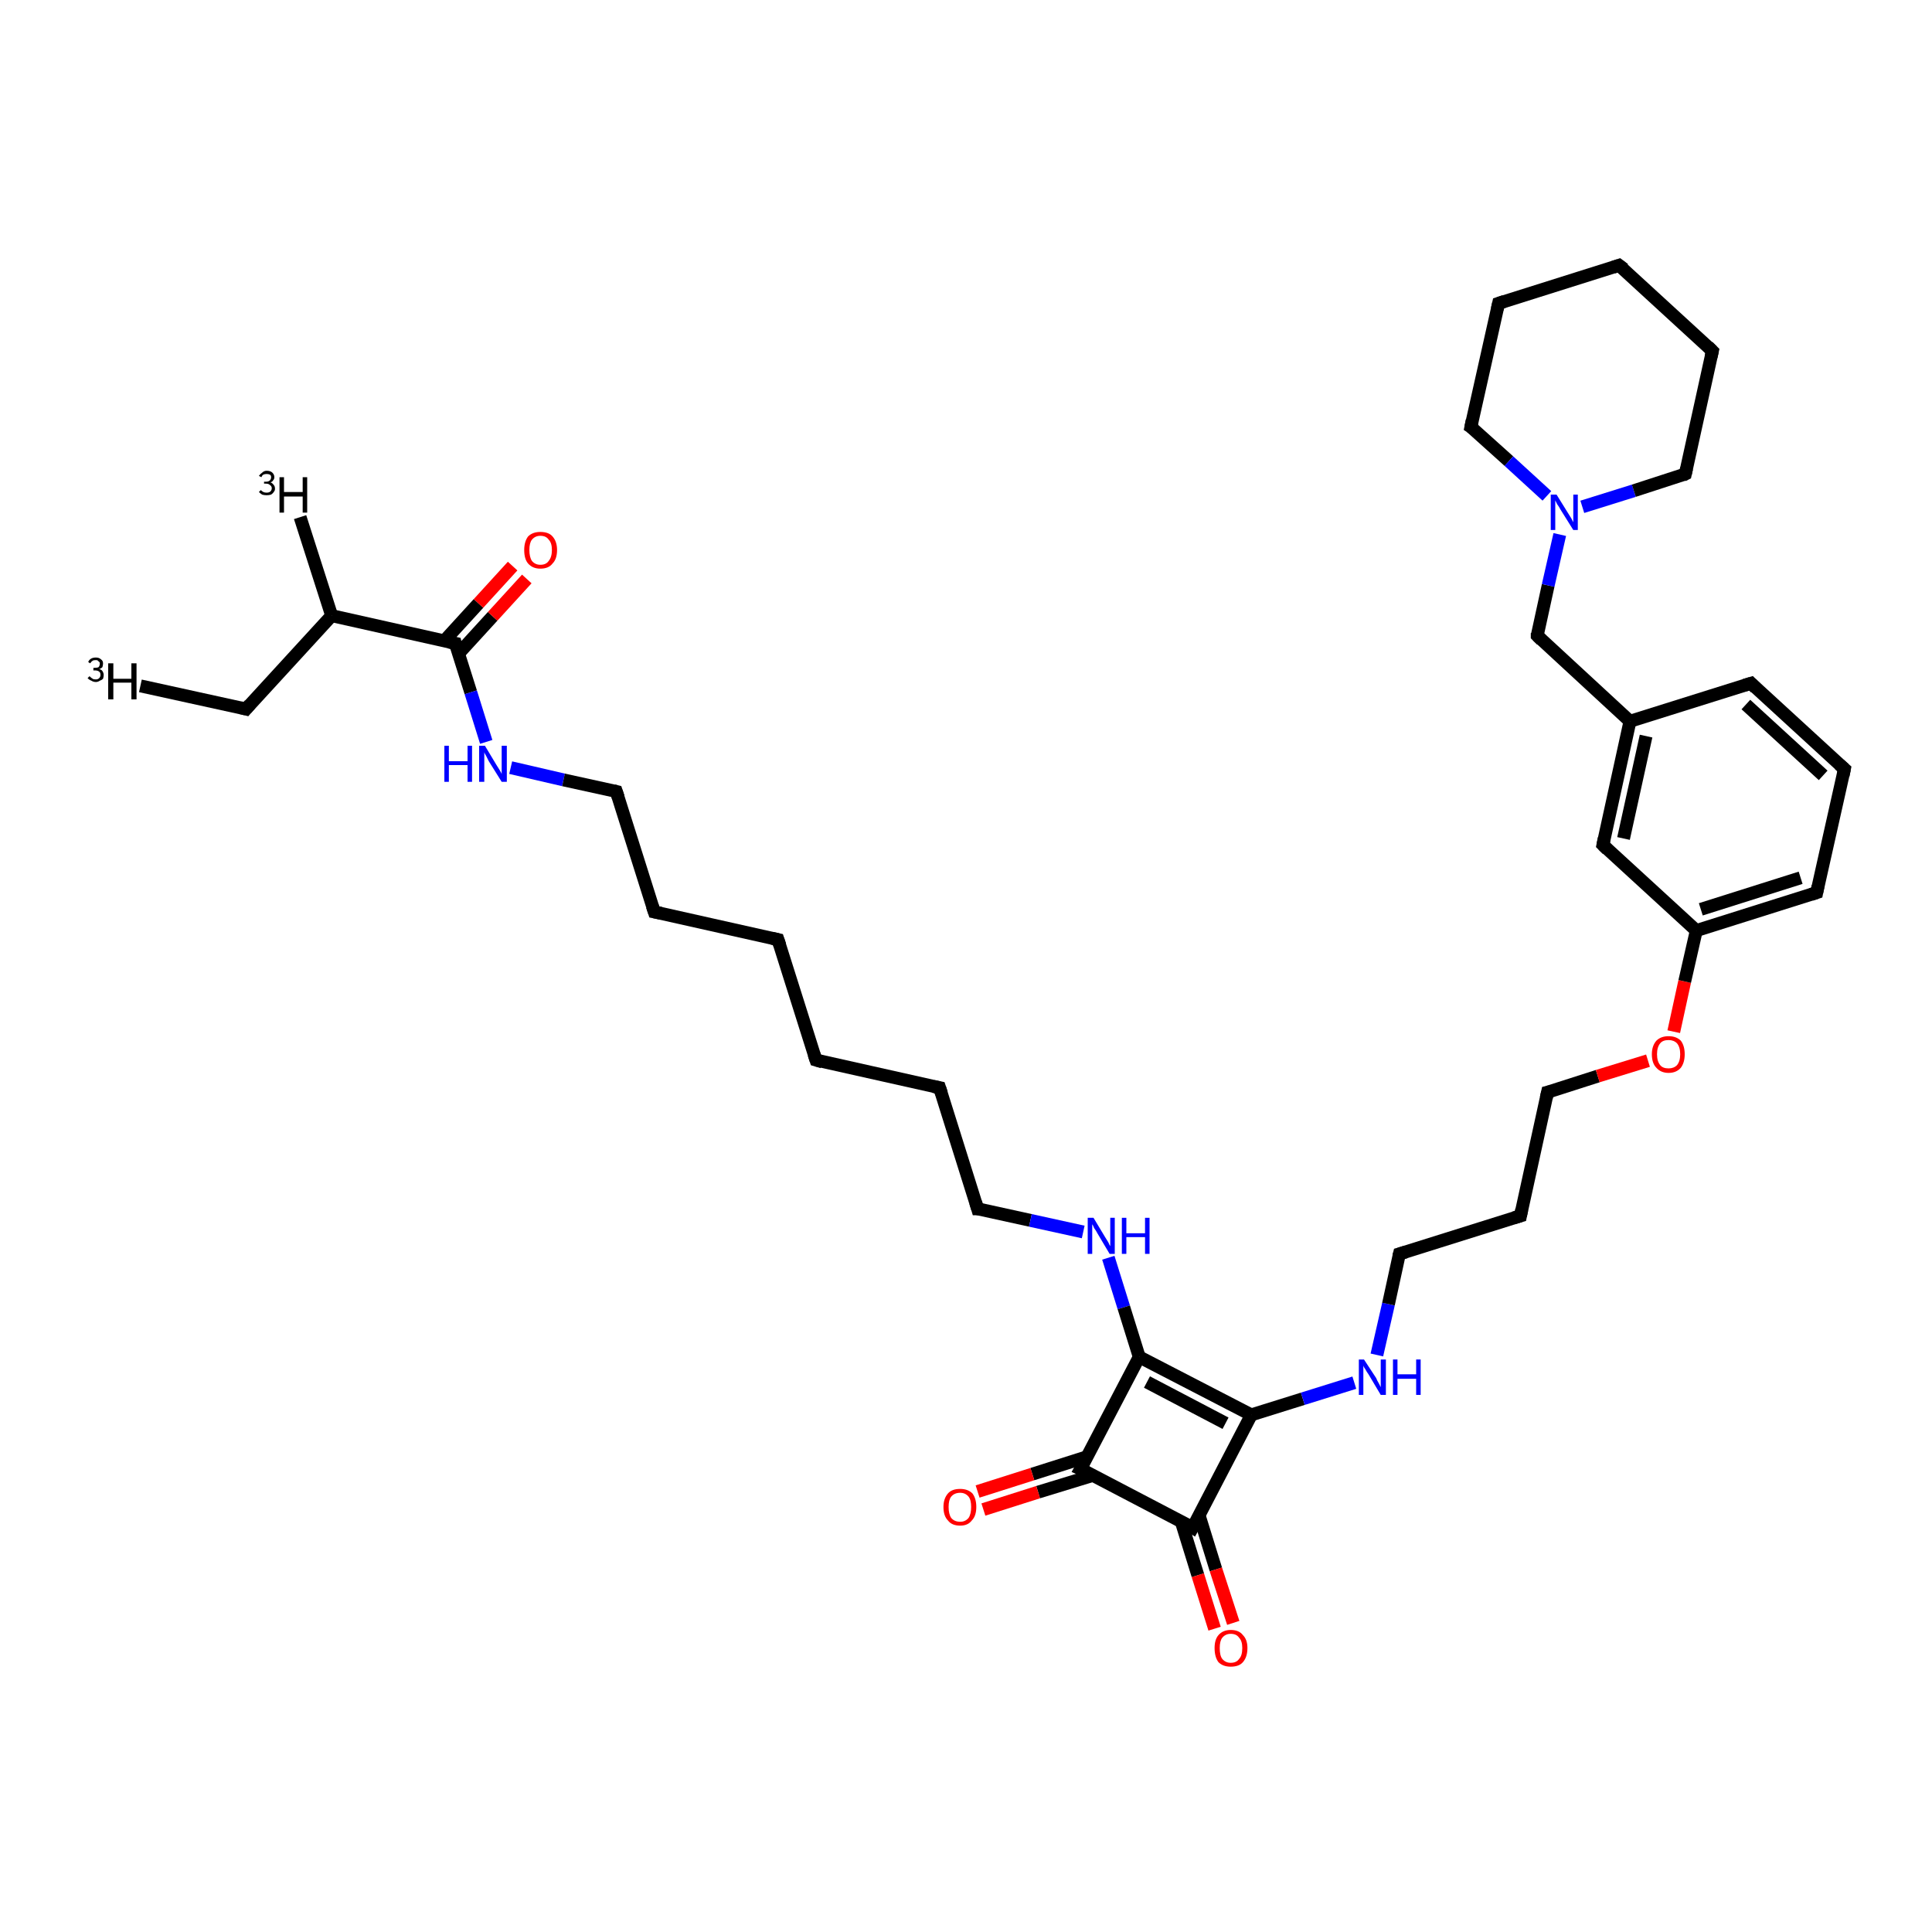 <?xml version='1.0' encoding='iso-8859-1'?>
<svg version='1.1' baseProfile='full'
              xmlns='http://www.w3.org/2000/svg'
                      xmlns:rdkit='http://www.rdkit.org/xml'
                      xmlns:xlink='http://www.w3.org/1999/xlink'
                  xml:space='preserve'
width='300px' height='300px' viewBox='0 0 300 300'>
<!-- END OF HEADER -->
<rect style='opacity:1.0;fill:#FFFFFF;stroke:none' width='300.0' height='300.0' x='0.0' y='0.0'> </rect>
<path class='bond-0 atom-0 atom-1' d='M 21.8,106.5 L 38.2,110.1' style='fill:none;fill-rule:evenodd;stroke:#000000;stroke-width:2.0px;stroke-linecap:butt;stroke-linejoin:miter;stroke-opacity:1' />
<path class='bond-1 atom-1 atom-2' d='M 38.2,110.1 L 51.5,95.6' style='fill:none;fill-rule:evenodd;stroke:#000000;stroke-width:2.0px;stroke-linecap:butt;stroke-linejoin:miter;stroke-opacity:1' />
<path class='bond-2 atom-2 atom-3' d='M 51.5,95.6 L 46.6,80.3' style='fill:none;fill-rule:evenodd;stroke:#000000;stroke-width:2.0px;stroke-linecap:butt;stroke-linejoin:miter;stroke-opacity:1' />
<path class='bond-3 atom-2 atom-4' d='M 51.5,95.6 L 70.7,99.9' style='fill:none;fill-rule:evenodd;stroke:#000000;stroke-width:2.0px;stroke-linecap:butt;stroke-linejoin:miter;stroke-opacity:1' />
<path class='bond-4 atom-4 atom-5' d='M 71.2,101.5 L 76.5,95.7' style='fill:none;fill-rule:evenodd;stroke:#000000;stroke-width:2.0px;stroke-linecap:butt;stroke-linejoin:miter;stroke-opacity:1' />
<path class='bond-4 atom-4 atom-5' d='M 76.5,95.7 L 81.8,89.9' style='fill:none;fill-rule:evenodd;stroke:#FF0000;stroke-width:2.0px;stroke-linecap:butt;stroke-linejoin:miter;stroke-opacity:1' />
<path class='bond-4 atom-4 atom-5' d='M 69.0,99.5 L 74.3,93.7' style='fill:none;fill-rule:evenodd;stroke:#000000;stroke-width:2.0px;stroke-linecap:butt;stroke-linejoin:miter;stroke-opacity:1' />
<path class='bond-4 atom-4 atom-5' d='M 74.3,93.7 L 79.6,87.9' style='fill:none;fill-rule:evenodd;stroke:#FF0000;stroke-width:2.0px;stroke-linecap:butt;stroke-linejoin:miter;stroke-opacity:1' />
<path class='bond-5 atom-4 atom-6' d='M 70.7,99.9 L 73.1,107.5' style='fill:none;fill-rule:evenodd;stroke:#000000;stroke-width:2.0px;stroke-linecap:butt;stroke-linejoin:miter;stroke-opacity:1' />
<path class='bond-5 atom-4 atom-6' d='M 73.1,107.5 L 75.5,115.2' style='fill:none;fill-rule:evenodd;stroke:#0000FF;stroke-width:2.0px;stroke-linecap:butt;stroke-linejoin:miter;stroke-opacity:1' />
<path class='bond-6 atom-6 atom-7' d='M 79.3,119.2 L 87.5,121.1' style='fill:none;fill-rule:evenodd;stroke:#0000FF;stroke-width:2.0px;stroke-linecap:butt;stroke-linejoin:miter;stroke-opacity:1' />
<path class='bond-6 atom-6 atom-7' d='M 87.5,121.1 L 95.7,122.9' style='fill:none;fill-rule:evenodd;stroke:#000000;stroke-width:2.0px;stroke-linecap:butt;stroke-linejoin:miter;stroke-opacity:1' />
<path class='bond-7 atom-7 atom-8' d='M 95.7,122.9 L 101.6,141.6' style='fill:none;fill-rule:evenodd;stroke:#000000;stroke-width:2.0px;stroke-linecap:butt;stroke-linejoin:miter;stroke-opacity:1' />
<path class='bond-8 atom-8 atom-9' d='M 101.6,141.6 L 120.8,145.9' style='fill:none;fill-rule:evenodd;stroke:#000000;stroke-width:2.0px;stroke-linecap:butt;stroke-linejoin:miter;stroke-opacity:1' />
<path class='bond-9 atom-9 atom-10' d='M 120.8,145.9 L 126.7,164.6' style='fill:none;fill-rule:evenodd;stroke:#000000;stroke-width:2.0px;stroke-linecap:butt;stroke-linejoin:miter;stroke-opacity:1' />
<path class='bond-10 atom-10 atom-11' d='M 126.7,164.6 L 145.9,168.9' style='fill:none;fill-rule:evenodd;stroke:#000000;stroke-width:2.0px;stroke-linecap:butt;stroke-linejoin:miter;stroke-opacity:1' />
<path class='bond-11 atom-11 atom-12' d='M 145.9,168.9 L 151.8,187.7' style='fill:none;fill-rule:evenodd;stroke:#000000;stroke-width:2.0px;stroke-linecap:butt;stroke-linejoin:miter;stroke-opacity:1' />
<path class='bond-12 atom-12 atom-13' d='M 151.8,187.7 L 160.0,189.5' style='fill:none;fill-rule:evenodd;stroke:#000000;stroke-width:2.0px;stroke-linecap:butt;stroke-linejoin:miter;stroke-opacity:1' />
<path class='bond-12 atom-12 atom-13' d='M 160.0,189.5 L 168.2,191.3' style='fill:none;fill-rule:evenodd;stroke:#0000FF;stroke-width:2.0px;stroke-linecap:butt;stroke-linejoin:miter;stroke-opacity:1' />
<path class='bond-13 atom-13 atom-14' d='M 172.1,195.3 L 174.5,203.0' style='fill:none;fill-rule:evenodd;stroke:#0000FF;stroke-width:2.0px;stroke-linecap:butt;stroke-linejoin:miter;stroke-opacity:1' />
<path class='bond-13 atom-13 atom-14' d='M 174.5,203.0 L 176.9,210.7' style='fill:none;fill-rule:evenodd;stroke:#000000;stroke-width:2.0px;stroke-linecap:butt;stroke-linejoin:miter;stroke-opacity:1' />
<path class='bond-14 atom-14 atom-15' d='M 176.9,210.7 L 194.3,219.7' style='fill:none;fill-rule:evenodd;stroke:#000000;stroke-width:2.0px;stroke-linecap:butt;stroke-linejoin:miter;stroke-opacity:1' />
<path class='bond-14 atom-14 atom-15' d='M 178.1,214.6 L 190.3,221.0' style='fill:none;fill-rule:evenodd;stroke:#000000;stroke-width:2.0px;stroke-linecap:butt;stroke-linejoin:miter;stroke-opacity:1' />
<path class='bond-15 atom-15 atom-16' d='M 194.3,219.7 L 202.3,217.2' style='fill:none;fill-rule:evenodd;stroke:#000000;stroke-width:2.0px;stroke-linecap:butt;stroke-linejoin:miter;stroke-opacity:1' />
<path class='bond-15 atom-15 atom-16' d='M 202.3,217.2 L 210.3,214.7' style='fill:none;fill-rule:evenodd;stroke:#0000FF;stroke-width:2.0px;stroke-linecap:butt;stroke-linejoin:miter;stroke-opacity:1' />
<path class='bond-16 atom-16 atom-17' d='M 213.8,210.4 L 215.6,202.5' style='fill:none;fill-rule:evenodd;stroke:#0000FF;stroke-width:2.0px;stroke-linecap:butt;stroke-linejoin:miter;stroke-opacity:1' />
<path class='bond-16 atom-16 atom-17' d='M 215.6,202.5 L 217.3,194.7' style='fill:none;fill-rule:evenodd;stroke:#000000;stroke-width:2.0px;stroke-linecap:butt;stroke-linejoin:miter;stroke-opacity:1' />
<path class='bond-17 atom-17 atom-18' d='M 217.3,194.7 L 236.1,188.8' style='fill:none;fill-rule:evenodd;stroke:#000000;stroke-width:2.0px;stroke-linecap:butt;stroke-linejoin:miter;stroke-opacity:1' />
<path class='bond-18 atom-18 atom-19' d='M 236.1,188.8 L 240.3,169.6' style='fill:none;fill-rule:evenodd;stroke:#000000;stroke-width:2.0px;stroke-linecap:butt;stroke-linejoin:miter;stroke-opacity:1' />
<path class='bond-19 atom-19 atom-20' d='M 240.3,169.6 L 248.1,167.1' style='fill:none;fill-rule:evenodd;stroke:#000000;stroke-width:2.0px;stroke-linecap:butt;stroke-linejoin:miter;stroke-opacity:1' />
<path class='bond-19 atom-19 atom-20' d='M 248.1,167.1 L 255.9,164.7' style='fill:none;fill-rule:evenodd;stroke:#FF0000;stroke-width:2.0px;stroke-linecap:butt;stroke-linejoin:miter;stroke-opacity:1' />
<path class='bond-20 atom-20 atom-21' d='M 259.9,160.2 L 261.6,152.4' style='fill:none;fill-rule:evenodd;stroke:#FF0000;stroke-width:2.0px;stroke-linecap:butt;stroke-linejoin:miter;stroke-opacity:1' />
<path class='bond-20 atom-20 atom-21' d='M 261.6,152.4 L 263.4,144.5' style='fill:none;fill-rule:evenodd;stroke:#000000;stroke-width:2.0px;stroke-linecap:butt;stroke-linejoin:miter;stroke-opacity:1' />
<path class='bond-21 atom-21 atom-22' d='M 263.4,144.5 L 282.1,138.6' style='fill:none;fill-rule:evenodd;stroke:#000000;stroke-width:2.0px;stroke-linecap:butt;stroke-linejoin:miter;stroke-opacity:1' />
<path class='bond-21 atom-21 atom-22' d='M 264.1,141.2 L 279.6,136.3' style='fill:none;fill-rule:evenodd;stroke:#000000;stroke-width:2.0px;stroke-linecap:butt;stroke-linejoin:miter;stroke-opacity:1' />
<path class='bond-22 atom-22 atom-23' d='M 282.1,138.6 L 286.4,119.4' style='fill:none;fill-rule:evenodd;stroke:#000000;stroke-width:2.0px;stroke-linecap:butt;stroke-linejoin:miter;stroke-opacity:1' />
<path class='bond-23 atom-23 atom-24' d='M 286.4,119.4 L 271.9,106.1' style='fill:none;fill-rule:evenodd;stroke:#000000;stroke-width:2.0px;stroke-linecap:butt;stroke-linejoin:miter;stroke-opacity:1' />
<path class='bond-23 atom-23 atom-24' d='M 283.1,120.4 L 271.1,109.4' style='fill:none;fill-rule:evenodd;stroke:#000000;stroke-width:2.0px;stroke-linecap:butt;stroke-linejoin:miter;stroke-opacity:1' />
<path class='bond-24 atom-24 atom-25' d='M 271.9,106.1 L 253.1,112.0' style='fill:none;fill-rule:evenodd;stroke:#000000;stroke-width:2.0px;stroke-linecap:butt;stroke-linejoin:miter;stroke-opacity:1' />
<path class='bond-25 atom-25 atom-26' d='M 253.1,112.0 L 238.7,98.7' style='fill:none;fill-rule:evenodd;stroke:#000000;stroke-width:2.0px;stroke-linecap:butt;stroke-linejoin:miter;stroke-opacity:1' />
<path class='bond-26 atom-26 atom-27' d='M 238.7,98.7 L 240.4,90.9' style='fill:none;fill-rule:evenodd;stroke:#000000;stroke-width:2.0px;stroke-linecap:butt;stroke-linejoin:miter;stroke-opacity:1' />
<path class='bond-26 atom-26 atom-27' d='M 240.4,90.9 L 242.2,83.0' style='fill:none;fill-rule:evenodd;stroke:#0000FF;stroke-width:2.0px;stroke-linecap:butt;stroke-linejoin:miter;stroke-opacity:1' />
<path class='bond-27 atom-27 atom-28' d='M 245.7,78.7 L 253.7,76.2' style='fill:none;fill-rule:evenodd;stroke:#0000FF;stroke-width:2.0px;stroke-linecap:butt;stroke-linejoin:miter;stroke-opacity:1' />
<path class='bond-27 atom-27 atom-28' d='M 253.7,76.2 L 261.7,73.6' style='fill:none;fill-rule:evenodd;stroke:#000000;stroke-width:2.0px;stroke-linecap:butt;stroke-linejoin:miter;stroke-opacity:1' />
<path class='bond-28 atom-28 atom-29' d='M 261.7,73.6 L 265.9,54.5' style='fill:none;fill-rule:evenodd;stroke:#000000;stroke-width:2.0px;stroke-linecap:butt;stroke-linejoin:miter;stroke-opacity:1' />
<path class='bond-29 atom-29 atom-30' d='M 265.9,54.5 L 251.4,41.2' style='fill:none;fill-rule:evenodd;stroke:#000000;stroke-width:2.0px;stroke-linecap:butt;stroke-linejoin:miter;stroke-opacity:1' />
<path class='bond-30 atom-30 atom-31' d='M 251.4,41.2 L 232.7,47.1' style='fill:none;fill-rule:evenodd;stroke:#000000;stroke-width:2.0px;stroke-linecap:butt;stroke-linejoin:miter;stroke-opacity:1' />
<path class='bond-31 atom-31 atom-32' d='M 232.7,47.1 L 228.4,66.3' style='fill:none;fill-rule:evenodd;stroke:#000000;stroke-width:2.0px;stroke-linecap:butt;stroke-linejoin:miter;stroke-opacity:1' />
<path class='bond-32 atom-25 atom-33' d='M 253.1,112.0 L 248.9,131.2' style='fill:none;fill-rule:evenodd;stroke:#000000;stroke-width:2.0px;stroke-linecap:butt;stroke-linejoin:miter;stroke-opacity:1' />
<path class='bond-32 atom-25 atom-33' d='M 255.6,114.3 L 252.1,130.2' style='fill:none;fill-rule:evenodd;stroke:#000000;stroke-width:2.0px;stroke-linecap:butt;stroke-linejoin:miter;stroke-opacity:1' />
<path class='bond-33 atom-15 atom-34' d='M 194.3,219.7 L 185.2,237.2' style='fill:none;fill-rule:evenodd;stroke:#000000;stroke-width:2.0px;stroke-linecap:butt;stroke-linejoin:miter;stroke-opacity:1' />
<path class='bond-34 atom-34 atom-35' d='M 183.4,236.2 L 186.0,244.6' style='fill:none;fill-rule:evenodd;stroke:#000000;stroke-width:2.0px;stroke-linecap:butt;stroke-linejoin:miter;stroke-opacity:1' />
<path class='bond-34 atom-34 atom-35' d='M 186.0,244.6 L 188.6,252.9' style='fill:none;fill-rule:evenodd;stroke:#FF0000;stroke-width:2.0px;stroke-linecap:butt;stroke-linejoin:miter;stroke-opacity:1' />
<path class='bond-34 atom-34 atom-35' d='M 186.2,235.3 L 188.8,243.7' style='fill:none;fill-rule:evenodd;stroke:#000000;stroke-width:2.0px;stroke-linecap:butt;stroke-linejoin:miter;stroke-opacity:1' />
<path class='bond-34 atom-34 atom-35' d='M 188.8,243.7 L 191.5,252.0' style='fill:none;fill-rule:evenodd;stroke:#FF0000;stroke-width:2.0px;stroke-linecap:butt;stroke-linejoin:miter;stroke-opacity:1' />
<path class='bond-35 atom-34 atom-36' d='M 185.2,237.2 L 167.8,228.1' style='fill:none;fill-rule:evenodd;stroke:#000000;stroke-width:2.0px;stroke-linecap:butt;stroke-linejoin:miter;stroke-opacity:1' />
<path class='bond-36 atom-36 atom-37' d='M 168.8,226.2 L 160.3,228.9' style='fill:none;fill-rule:evenodd;stroke:#000000;stroke-width:2.0px;stroke-linecap:butt;stroke-linejoin:miter;stroke-opacity:1' />
<path class='bond-36 atom-36 atom-37' d='M 160.3,228.9 L 151.8,231.6' style='fill:none;fill-rule:evenodd;stroke:#FF0000;stroke-width:2.0px;stroke-linecap:butt;stroke-linejoin:miter;stroke-opacity:1' />
<path class='bond-36 atom-36 atom-37' d='M 169.7,229.1 L 161.2,231.7' style='fill:none;fill-rule:evenodd;stroke:#000000;stroke-width:2.0px;stroke-linecap:butt;stroke-linejoin:miter;stroke-opacity:1' />
<path class='bond-36 atom-36 atom-37' d='M 161.2,231.7 L 152.7,234.4' style='fill:none;fill-rule:evenodd;stroke:#FF0000;stroke-width:2.0px;stroke-linecap:butt;stroke-linejoin:miter;stroke-opacity:1' />
<path class='bond-37 atom-36 atom-14' d='M 167.8,228.1 L 176.9,210.7' style='fill:none;fill-rule:evenodd;stroke:#000000;stroke-width:2.0px;stroke-linecap:butt;stroke-linejoin:miter;stroke-opacity:1' />
<path class='bond-38 atom-33 atom-21' d='M 248.9,131.2 L 263.4,144.5' style='fill:none;fill-rule:evenodd;stroke:#000000;stroke-width:2.0px;stroke-linecap:butt;stroke-linejoin:miter;stroke-opacity:1' />
<path class='bond-39 atom-32 atom-27' d='M 228.4,66.3 L 234.3,71.6' style='fill:none;fill-rule:evenodd;stroke:#000000;stroke-width:2.0px;stroke-linecap:butt;stroke-linejoin:miter;stroke-opacity:1' />
<path class='bond-39 atom-32 atom-27' d='M 234.3,71.6 L 240.2,77.0' style='fill:none;fill-rule:evenodd;stroke:#0000FF;stroke-width:2.0px;stroke-linecap:butt;stroke-linejoin:miter;stroke-opacity:1' />
<path d='M 37.4,109.9 L 38.2,110.1 L 38.8,109.4' style='fill:none;stroke:#000000;stroke-width:2.0px;stroke-linecap:butt;stroke-linejoin:miter;stroke-opacity:1;' />
<path d='M 69.7,99.7 L 70.7,99.9 L 70.8,100.3' style='fill:none;stroke:#000000;stroke-width:2.0px;stroke-linecap:butt;stroke-linejoin:miter;stroke-opacity:1;' />
<path d='M 95.3,122.8 L 95.7,122.9 L 96.0,123.8' style='fill:none;stroke:#000000;stroke-width:2.0px;stroke-linecap:butt;stroke-linejoin:miter;stroke-opacity:1;' />
<path d='M 101.3,140.7 L 101.6,141.6 L 102.6,141.8' style='fill:none;stroke:#000000;stroke-width:2.0px;stroke-linecap:butt;stroke-linejoin:miter;stroke-opacity:1;' />
<path d='M 119.9,145.7 L 120.8,145.9 L 121.1,146.8' style='fill:none;stroke:#000000;stroke-width:2.0px;stroke-linecap:butt;stroke-linejoin:miter;stroke-opacity:1;' />
<path d='M 126.4,163.7 L 126.7,164.6 L 127.7,164.9' style='fill:none;stroke:#000000;stroke-width:2.0px;stroke-linecap:butt;stroke-linejoin:miter;stroke-opacity:1;' />
<path d='M 144.9,168.7 L 145.9,168.9 L 146.2,169.8' style='fill:none;stroke:#000000;stroke-width:2.0px;stroke-linecap:butt;stroke-linejoin:miter;stroke-opacity:1;' />
<path d='M 151.5,186.7 L 151.8,187.7 L 152.2,187.7' style='fill:none;stroke:#000000;stroke-width:2.0px;stroke-linecap:butt;stroke-linejoin:miter;stroke-opacity:1;' />
<path d='M 217.2,195.1 L 217.3,194.7 L 218.3,194.4' style='fill:none;stroke:#000000;stroke-width:2.0px;stroke-linecap:butt;stroke-linejoin:miter;stroke-opacity:1;' />
<path d='M 235.1,189.1 L 236.1,188.8 L 236.3,187.8' style='fill:none;stroke:#000000;stroke-width:2.0px;stroke-linecap:butt;stroke-linejoin:miter;stroke-opacity:1;' />
<path d='M 240.1,170.5 L 240.3,169.6 L 240.7,169.5' style='fill:none;stroke:#000000;stroke-width:2.0px;stroke-linecap:butt;stroke-linejoin:miter;stroke-opacity:1;' />
<path d='M 281.2,138.9 L 282.1,138.6 L 282.3,137.6' style='fill:none;stroke:#000000;stroke-width:2.0px;stroke-linecap:butt;stroke-linejoin:miter;stroke-opacity:1;' />
<path d='M 286.2,120.4 L 286.4,119.4 L 285.6,118.7' style='fill:none;stroke:#000000;stroke-width:2.0px;stroke-linecap:butt;stroke-linejoin:miter;stroke-opacity:1;' />
<path d='M 272.6,106.8 L 271.9,106.1 L 270.9,106.4' style='fill:none;stroke:#000000;stroke-width:2.0px;stroke-linecap:butt;stroke-linejoin:miter;stroke-opacity:1;' />
<path d='M 239.4,99.4 L 238.7,98.7 L 238.7,98.3' style='fill:none;stroke:#000000;stroke-width:2.0px;stroke-linecap:butt;stroke-linejoin:miter;stroke-opacity:1;' />
<path d='M 261.3,73.8 L 261.7,73.6 L 261.9,72.7' style='fill:none;stroke:#000000;stroke-width:2.0px;stroke-linecap:butt;stroke-linejoin:miter;stroke-opacity:1;' />
<path d='M 265.7,55.4 L 265.9,54.5 L 265.2,53.8' style='fill:none;stroke:#000000;stroke-width:2.0px;stroke-linecap:butt;stroke-linejoin:miter;stroke-opacity:1;' />
<path d='M 252.2,41.8 L 251.4,41.2 L 250.5,41.5' style='fill:none;stroke:#000000;stroke-width:2.0px;stroke-linecap:butt;stroke-linejoin:miter;stroke-opacity:1;' />
<path d='M 233.6,46.8 L 232.7,47.1 L 232.5,48.0' style='fill:none;stroke:#000000;stroke-width:2.0px;stroke-linecap:butt;stroke-linejoin:miter;stroke-opacity:1;' />
<path d='M 228.6,65.3 L 228.4,66.3 L 228.7,66.5' style='fill:none;stroke:#000000;stroke-width:2.0px;stroke-linecap:butt;stroke-linejoin:miter;stroke-opacity:1;' />
<path d='M 249.1,130.2 L 248.9,131.2 L 249.6,131.9' style='fill:none;stroke:#000000;stroke-width:2.0px;stroke-linecap:butt;stroke-linejoin:miter;stroke-opacity:1;' />
<path d='M 185.7,236.3 L 185.2,237.2 L 184.4,236.7' style='fill:none;stroke:#000000;stroke-width:2.0px;stroke-linecap:butt;stroke-linejoin:miter;stroke-opacity:1;' />
<path d='M 168.7,228.5 L 167.8,228.1 L 168.3,227.2' style='fill:none;stroke:#000000;stroke-width:2.0px;stroke-linecap:butt;stroke-linejoin:miter;stroke-opacity:1;' />
<path class='atom-0' d='M 15.4 103.9
Q 15.8 104.0, 15.9 104.2
Q 16.1 104.5, 16.1 104.8
Q 16.1 105.1, 16.0 105.4
Q 15.8 105.6, 15.5 105.7
Q 15.2 105.9, 14.9 105.9
Q 14.5 105.9, 14.2 105.7
Q 13.9 105.6, 13.6 105.3
L 13.9 105.0
Q 14.2 105.3, 14.4 105.4
Q 14.5 105.5, 14.9 105.5
Q 15.2 105.5, 15.4 105.3
Q 15.6 105.1, 15.6 104.8
Q 15.6 104.4, 15.4 104.3
Q 15.2 104.1, 14.7 104.1
L 14.5 104.1
L 14.5 103.7
L 14.7 103.7
Q 15.1 103.7, 15.3 103.6
Q 15.5 103.4, 15.5 103.0
Q 15.5 102.8, 15.3 102.7
Q 15.2 102.5, 14.9 102.5
Q 14.5 102.5, 14.4 102.6
Q 14.2 102.7, 14.0 103.0
L 13.7 102.8
Q 13.8 102.5, 14.1 102.3
Q 14.4 102.1, 14.9 102.1
Q 15.4 102.1, 15.7 102.4
Q 16.0 102.6, 16.0 103.0
Q 16.0 103.3, 15.9 103.6
Q 15.7 103.8, 15.4 103.9
' fill='#000000'/>
<path class='atom-0' d='M 16.8 103.0
L 17.6 103.0
L 17.6 105.4
L 20.4 105.4
L 20.4 103.0
L 21.2 103.0
L 21.2 108.6
L 20.4 108.6
L 20.4 106.0
L 17.6 106.0
L 17.6 108.6
L 16.8 108.6
L 16.8 103.0
' fill='#000000'/>
<path class='atom-3' d='M 42.0 74.9
Q 42.3 75.0, 42.5 75.3
Q 42.7 75.5, 42.7 75.9
Q 42.7 76.2, 42.5 76.4
Q 42.4 76.6, 42.1 76.8
Q 41.8 76.9, 41.4 76.9
Q 41.0 76.9, 40.7 76.8
Q 40.4 76.6, 40.2 76.4
L 40.5 76.1
Q 40.7 76.3, 40.9 76.4
Q 41.1 76.5, 41.4 76.5
Q 41.8 76.5, 42.0 76.3
Q 42.2 76.1, 42.2 75.8
Q 42.2 75.5, 41.9 75.3
Q 41.7 75.1, 41.3 75.1
L 41.0 75.1
L 41.0 74.8
L 41.3 74.8
Q 41.7 74.8, 41.9 74.6
Q 42.1 74.4, 42.1 74.1
Q 42.1 73.8, 41.9 73.7
Q 41.7 73.6, 41.4 73.6
Q 41.1 73.6, 40.9 73.7
Q 40.7 73.8, 40.6 74.1
L 40.2 73.9
Q 40.4 73.6, 40.7 73.4
Q 41.0 73.1, 41.4 73.1
Q 42.0 73.1, 42.3 73.4
Q 42.6 73.7, 42.6 74.1
Q 42.6 74.4, 42.4 74.6
Q 42.3 74.8, 42.0 74.9
' fill='#000000'/>
<path class='atom-3' d='M 43.4 74.1
L 44.1 74.1
L 44.1 76.4
L 47.0 76.4
L 47.0 74.1
L 47.7 74.1
L 47.7 79.6
L 47.0 79.6
L 47.0 77.1
L 44.1 77.1
L 44.1 79.6
L 43.4 79.6
L 43.4 74.1
' fill='#000000'/>
<path class='atom-5' d='M 81.4 85.4
Q 81.4 84.1, 82.0 83.3
Q 82.7 82.6, 83.9 82.6
Q 85.2 82.6, 85.8 83.3
Q 86.5 84.1, 86.5 85.4
Q 86.5 86.8, 85.8 87.5
Q 85.2 88.3, 83.9 88.3
Q 82.7 88.3, 82.0 87.5
Q 81.4 86.8, 81.4 85.4
M 83.9 87.7
Q 84.8 87.7, 85.2 87.1
Q 85.7 86.5, 85.7 85.4
Q 85.7 84.3, 85.2 83.8
Q 84.8 83.2, 83.9 83.2
Q 83.1 83.2, 82.6 83.8
Q 82.2 84.3, 82.2 85.4
Q 82.2 86.5, 82.6 87.1
Q 83.1 87.7, 83.9 87.7
' fill='#FF0000'/>
<path class='atom-6' d='M 69.0 115.8
L 69.7 115.8
L 69.7 118.2
L 72.6 118.2
L 72.6 115.8
L 73.3 115.8
L 73.3 121.4
L 72.6 121.4
L 72.6 118.8
L 69.7 118.8
L 69.7 121.4
L 69.0 121.4
L 69.0 115.8
' fill='#0000FF'/>
<path class='atom-6' d='M 75.3 115.8
L 77.1 118.8
Q 77.3 119.1, 77.6 119.6
Q 77.9 120.1, 77.9 120.2
L 77.9 115.8
L 78.7 115.8
L 78.7 121.4
L 77.9 121.4
L 75.9 118.2
Q 75.7 117.8, 75.5 117.4
Q 75.2 116.9, 75.2 116.8
L 75.2 121.4
L 74.4 121.4
L 74.4 115.8
L 75.3 115.8
' fill='#0000FF'/>
<path class='atom-13' d='M 169.8 189.1
L 171.6 192.1
Q 171.8 192.4, 172.1 192.9
Q 172.3 193.4, 172.4 193.5
L 172.4 189.1
L 173.1 189.1
L 173.1 194.7
L 172.3 194.7
L 170.4 191.5
Q 170.2 191.1, 169.9 190.7
Q 169.7 190.2, 169.6 190.1
L 169.6 194.7
L 168.9 194.7
L 168.9 189.1
L 169.8 189.1
' fill='#0000FF'/>
<path class='atom-13' d='M 174.2 189.1
L 174.9 189.1
L 174.9 191.5
L 177.8 191.5
L 177.8 189.1
L 178.5 189.1
L 178.5 194.7
L 177.8 194.7
L 177.8 192.1
L 174.9 192.1
L 174.9 194.7
L 174.2 194.7
L 174.2 189.1
' fill='#0000FF'/>
<path class='atom-16' d='M 211.8 211.1
L 213.7 214.0
Q 213.8 214.3, 214.1 214.8
Q 214.4 215.4, 214.4 215.4
L 214.4 211.1
L 215.2 211.1
L 215.2 216.6
L 214.4 216.6
L 212.5 213.4
Q 212.2 213.0, 212.0 212.6
Q 211.7 212.2, 211.7 212.0
L 211.7 216.6
L 211.0 216.6
L 211.0 211.1
L 211.8 211.1
' fill='#0000FF'/>
<path class='atom-16' d='M 216.3 211.1
L 217.0 211.1
L 217.0 213.4
L 219.9 213.4
L 219.9 211.1
L 220.6 211.1
L 220.6 216.6
L 219.9 216.6
L 219.9 214.1
L 217.0 214.1
L 217.0 216.6
L 216.3 216.6
L 216.3 211.1
' fill='#0000FF'/>
<path class='atom-20' d='M 256.5 163.7
Q 256.5 162.4, 257.2 161.6
Q 257.9 160.9, 259.1 160.9
Q 260.3 160.9, 261.0 161.6
Q 261.6 162.4, 261.6 163.7
Q 261.6 165.0, 261.0 165.8
Q 260.3 166.6, 259.1 166.6
Q 257.9 166.6, 257.2 165.8
Q 256.5 165.1, 256.5 163.7
M 259.1 165.9
Q 259.9 165.9, 260.4 165.4
Q 260.9 164.8, 260.9 163.7
Q 260.9 162.6, 260.4 162.0
Q 259.9 161.5, 259.1 161.5
Q 258.2 161.5, 257.8 162.0
Q 257.3 162.6, 257.3 163.7
Q 257.3 164.8, 257.8 165.4
Q 258.2 165.9, 259.1 165.9
' fill='#FF0000'/>
<path class='atom-27' d='M 241.7 76.8
L 243.5 79.7
Q 243.7 80.0, 244.0 80.5
Q 244.3 81.1, 244.3 81.1
L 244.3 76.8
L 245.0 76.8
L 245.0 82.3
L 244.3 82.3
L 242.3 79.1
Q 242.1 78.7, 241.8 78.3
Q 241.6 77.9, 241.5 77.7
L 241.5 82.3
L 240.8 82.3
L 240.8 76.8
L 241.7 76.8
' fill='#0000FF'/>
<path class='atom-35' d='M 188.6 255.9
Q 188.6 254.6, 189.2 253.9
Q 189.9 253.1, 191.1 253.1
Q 192.4 253.1, 193.0 253.9
Q 193.7 254.6, 193.7 255.9
Q 193.7 257.3, 193.0 258.1
Q 192.4 258.8, 191.1 258.8
Q 189.9 258.8, 189.2 258.1
Q 188.6 257.3, 188.6 255.9
M 191.1 258.2
Q 192.0 258.2, 192.4 257.6
Q 192.9 257.1, 192.9 255.9
Q 192.9 254.8, 192.4 254.3
Q 192.0 253.7, 191.1 253.7
Q 190.3 253.7, 189.8 254.3
Q 189.4 254.8, 189.4 255.9
Q 189.4 257.1, 189.8 257.6
Q 190.3 258.2, 191.1 258.2
' fill='#FF0000'/>
<path class='atom-37' d='M 146.5 234.0
Q 146.5 232.7, 147.2 231.9
Q 147.8 231.2, 149.1 231.2
Q 150.3 231.2, 151.0 231.9
Q 151.6 232.7, 151.6 234.0
Q 151.6 235.4, 150.9 236.1
Q 150.3 236.9, 149.1 236.9
Q 147.8 236.9, 147.2 236.1
Q 146.5 235.4, 146.5 234.0
M 149.1 236.3
Q 149.9 236.3, 150.4 235.7
Q 150.8 235.1, 150.8 234.0
Q 150.8 232.9, 150.4 232.4
Q 149.9 231.8, 149.1 231.8
Q 148.2 231.8, 147.7 232.4
Q 147.3 232.9, 147.3 234.0
Q 147.3 235.1, 147.7 235.7
Q 148.2 236.3, 149.1 236.3
' fill='#FF0000'/>
</svg>
